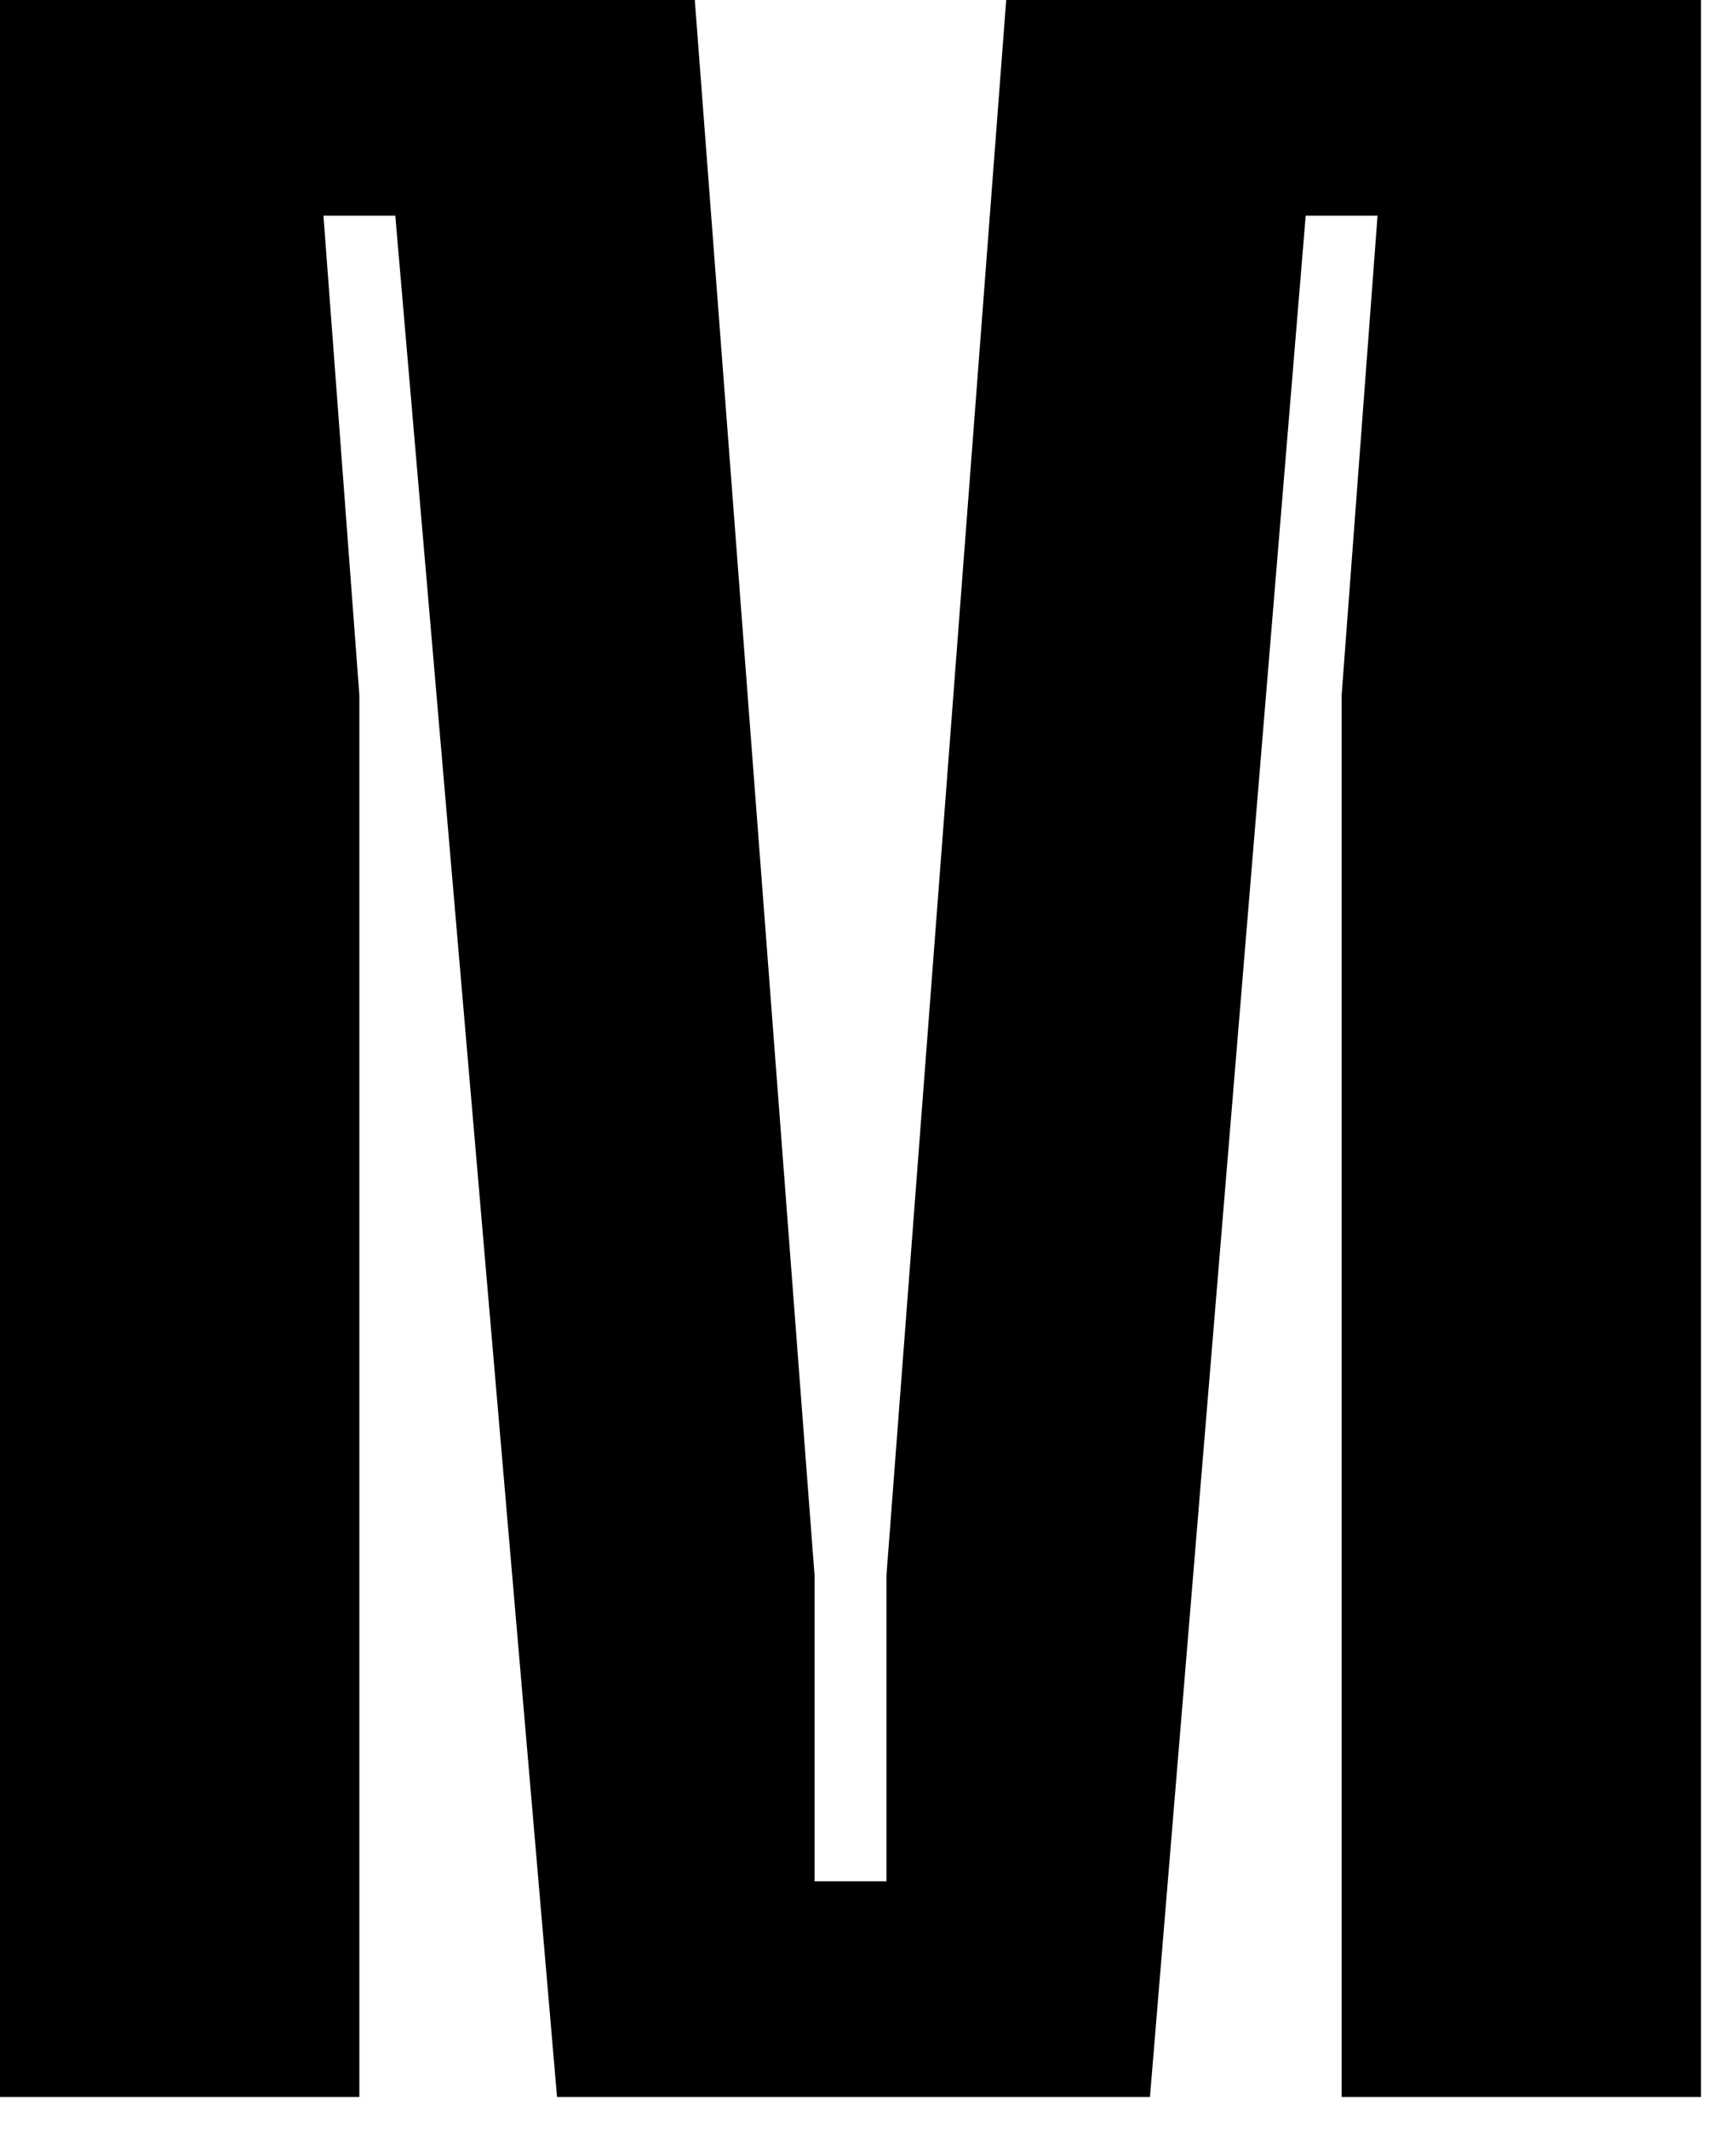 <svg width="31" height="38" viewBox="0 0 31 38" fill="none" xmlns="http://www.w3.org/2000/svg">
<path d="M0 0H12.407L14.546 28.129V33.584H15.829V28.129L17.968 0H30.375V37.434H23.958V12.407L24.599 3.85H23.316L20.535 37.434H9.947L7.059 3.85H5.776L6.417 12.407V37.434H0V0Z" fill="black"/>
</svg>
